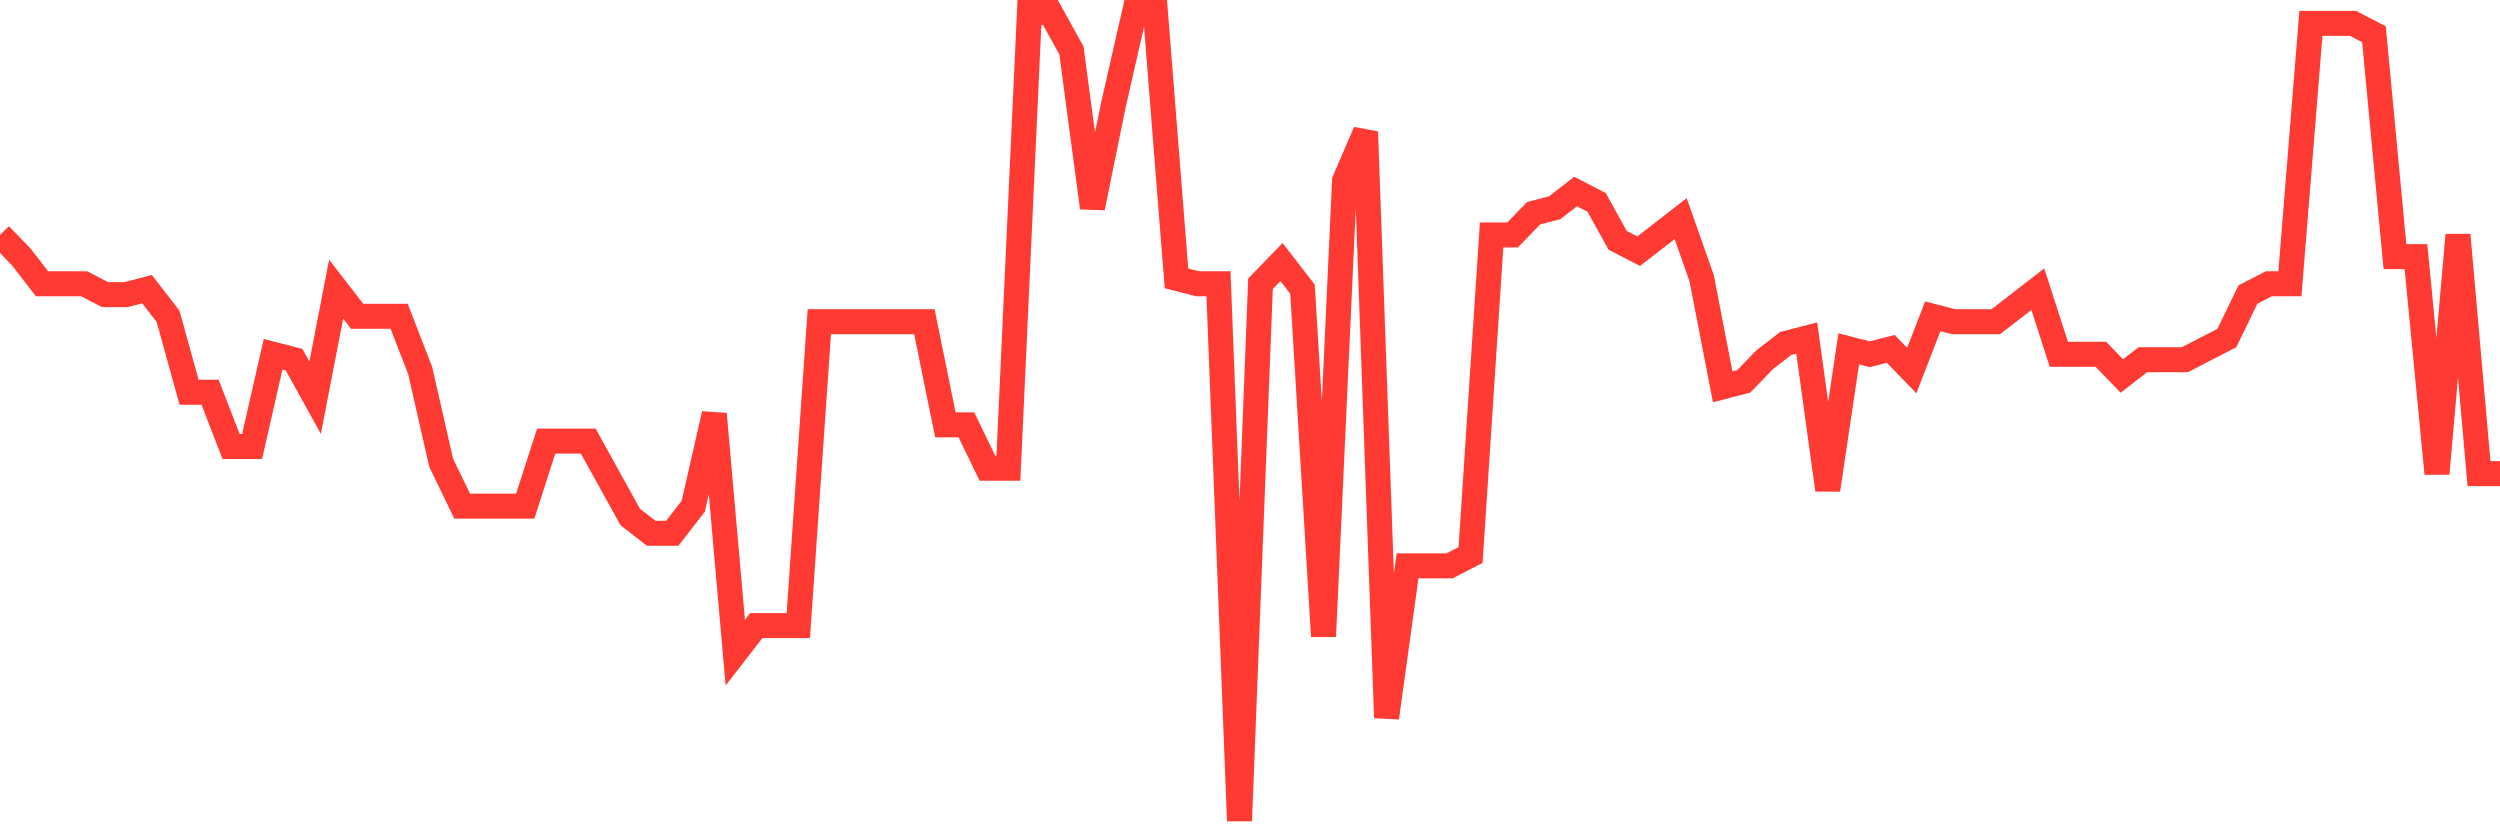 <svg
  xmlns="http://www.w3.org/2000/svg"
  xmlns:xlink="http://www.w3.org/1999/xlink"
  width="120"
  height="40"
  viewBox="0 0 120 40"
  preserveAspectRatio="none"
>
  <polyline
    points="0,11.277 1.008,12.318 2.017,13.62 3.025,13.62 4.034,13.62 5.042,14.141 6.05,14.141 7.059,13.881 8.067,15.183 9.076,18.828 10.084,18.828 11.092,21.432 12.101,21.432 13.109,17.005 14.118,17.266 15.126,19.089 16.134,13.881 17.143,15.183 18.151,15.183 19.16,15.183 20.168,17.787 21.176,22.213 22.185,24.297 23.193,24.297 24.202,24.297 25.21,24.297 26.218,21.172 27.227,21.172 28.235,21.172 29.244,22.995 30.252,24.817 31.261,25.599 32.269,25.599 33.277,24.297 34.286,19.87 35.294,31.328 36.303,30.026 37.311,30.026 38.319,30.026 39.328,15.443 40.336,15.443 41.345,15.443 42.353,15.443 43.361,15.443 44.37,15.443 45.378,20.391 46.387,20.391 47.395,22.474 48.403,22.474 49.412,0.6 50.42,0.6 51.429,2.423 52.437,9.974 53.445,5.027 54.454,0.6 55.462,0.6 56.471,13.36 57.479,13.62 58.487,13.62 59.496,39.4 60.504,13.62 61.513,12.579 62.521,13.881 63.529,30.546 64.538,8.672 65.546,6.329 66.555,34.452 67.563,27.161 68.571,27.161 69.58,27.161 70.588,26.64 71.597,11.277 72.605,11.277 73.613,10.235 74.622,9.974 75.63,9.193 76.639,9.714 77.647,11.537 78.655,12.058 79.664,11.277 80.672,10.495 81.681,13.36 82.689,18.568 83.697,18.307 84.706,17.266 85.714,16.485 86.723,16.224 87.731,23.515 88.739,16.745 89.748,17.005 90.756,16.745 91.765,17.787 92.773,15.183 93.782,15.443 94.79,15.443 95.798,15.443 96.807,14.662 97.815,13.881 98.824,17.005 99.832,17.005 100.84,17.005 101.849,18.047 102.857,17.266 103.866,17.266 104.874,17.266 105.882,16.745 106.891,16.224 107.899,14.141 108.908,13.62 109.916,13.62 110.924,1.121 111.933,1.121 112.941,1.121 113.95,1.642 114.958,12.318 115.966,12.318 116.975,22.734 117.983,11.277 118.992,22.734 120,22.734"
    fill="none"
    stroke="#ff3a33"
    stroke-width="1.2"
  >
  </polyline>
</svg>